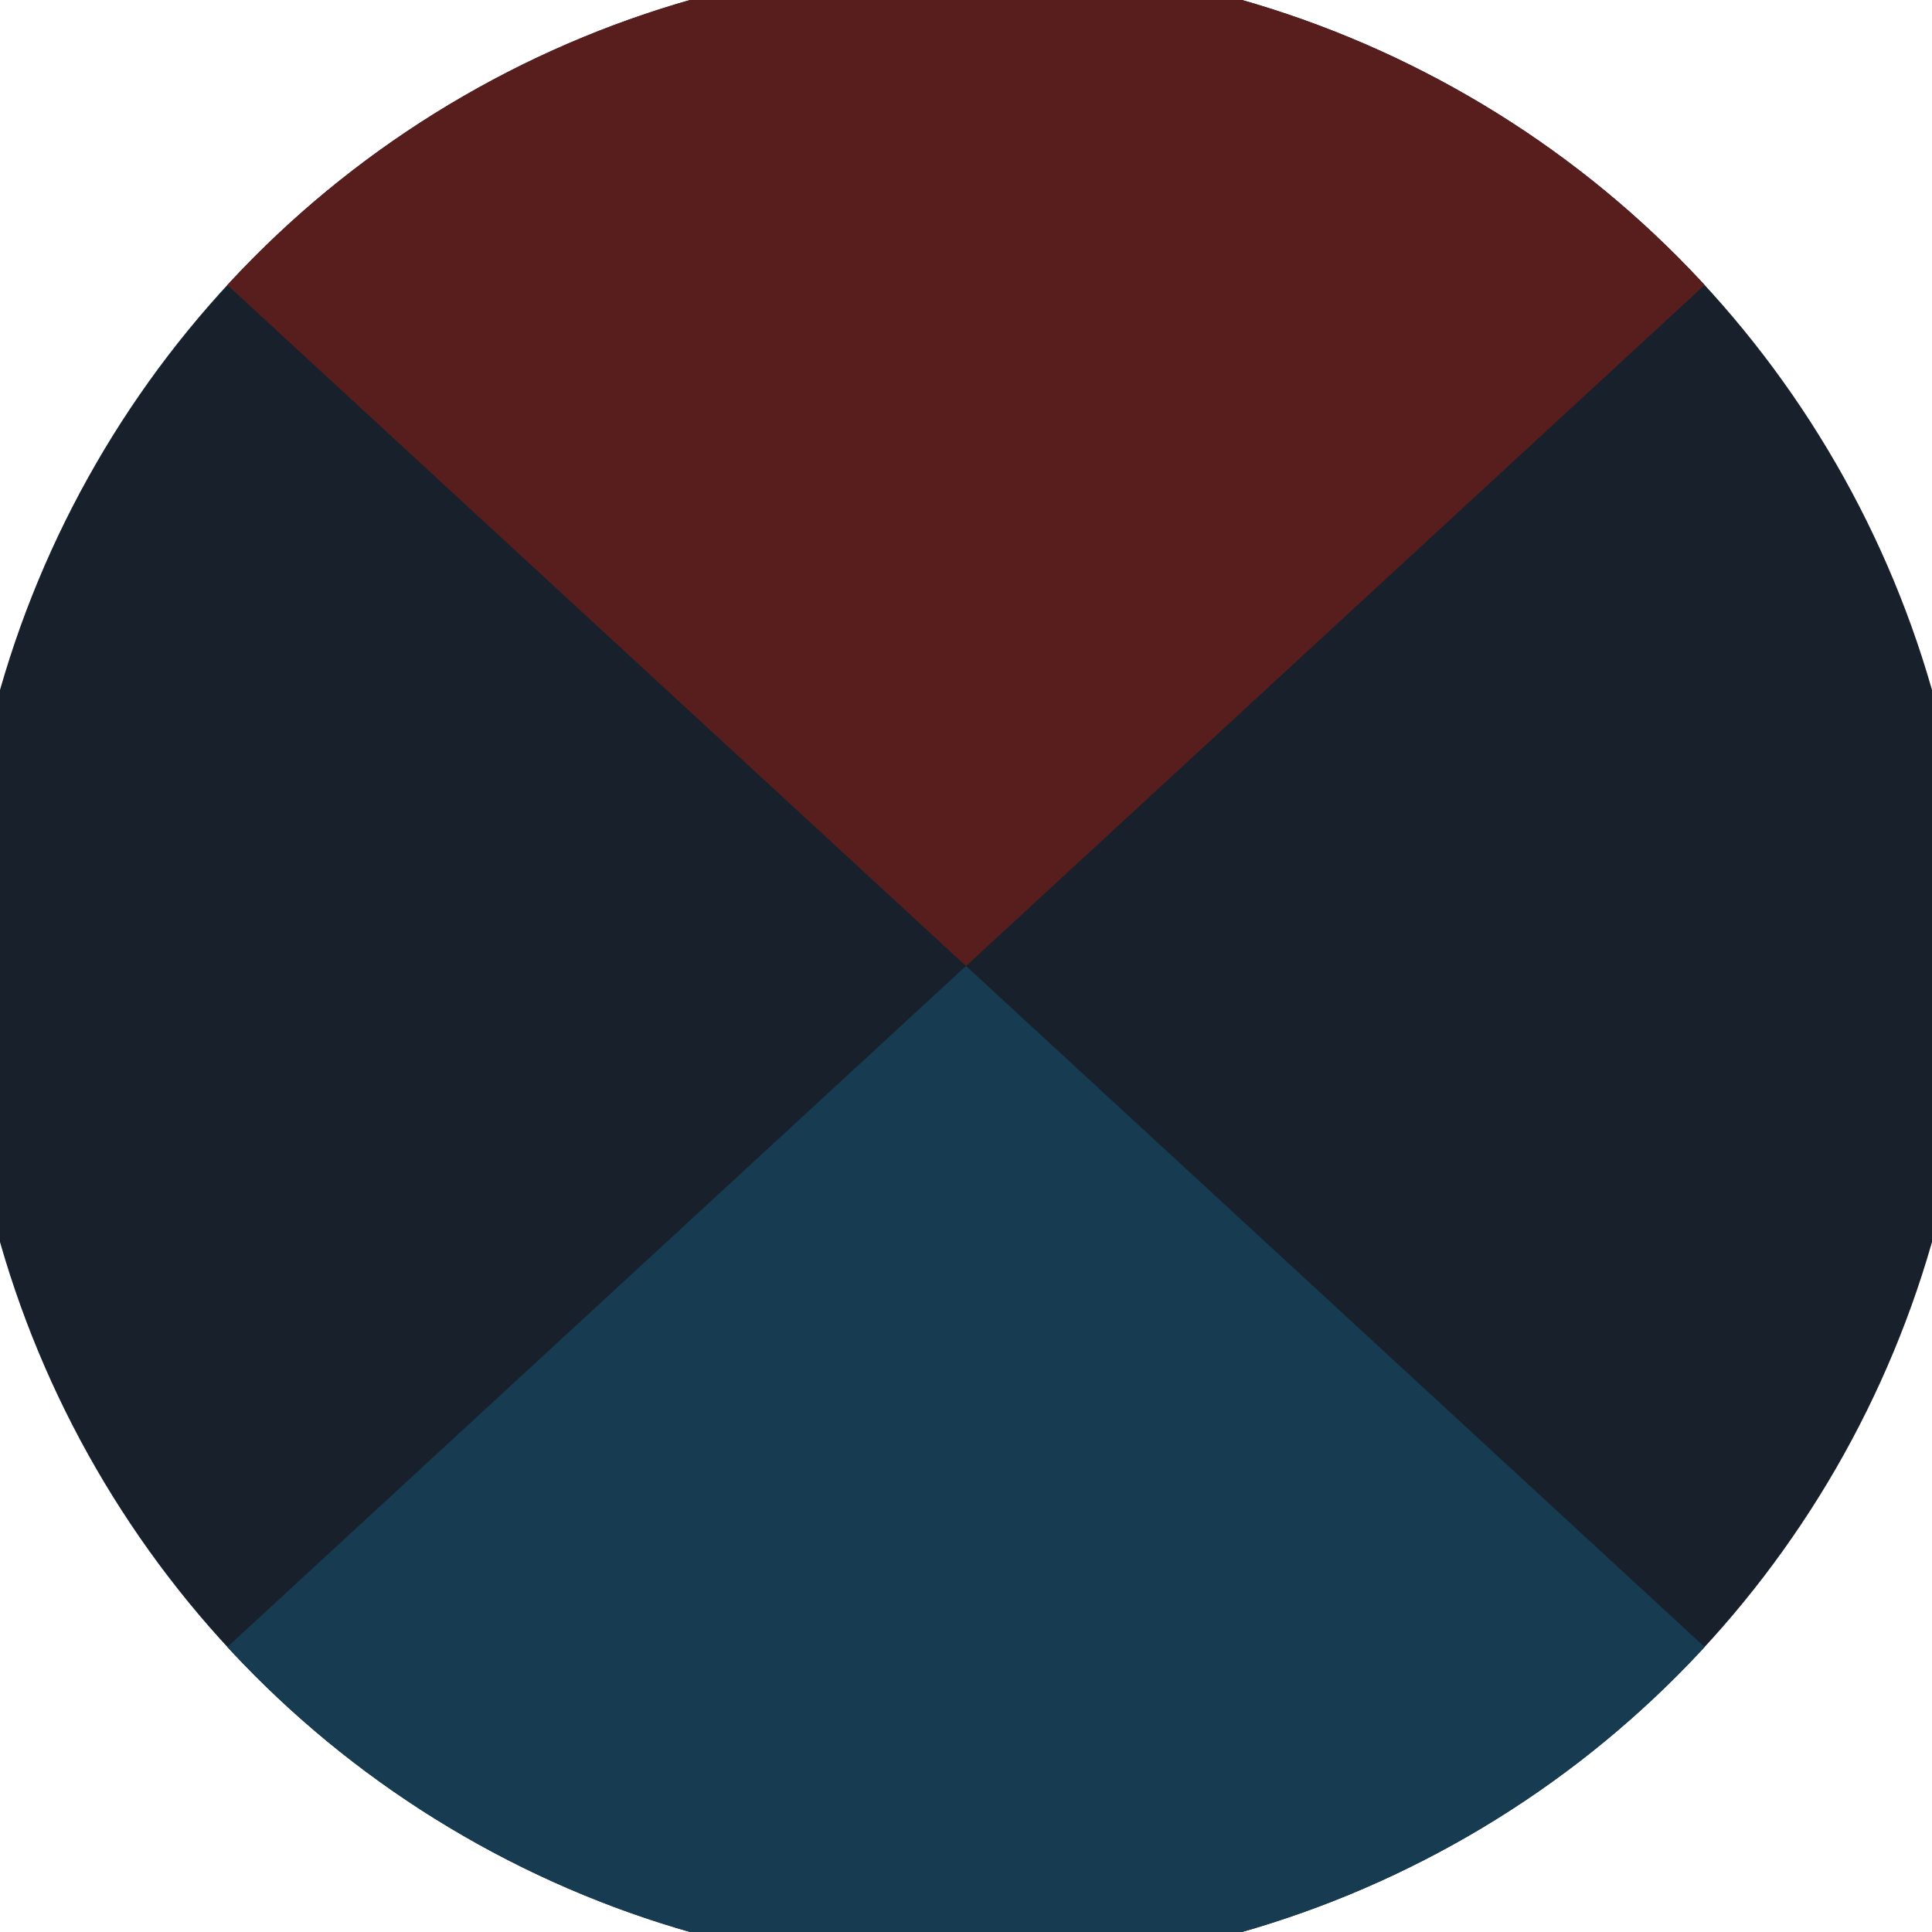 <svg xmlns="http://www.w3.org/2000/svg" width="128" height="128" viewBox="0 0 100 100" shape-rendering="geometricPrecision">
                            <defs>
                                <clipPath id="clip">
                                    <circle cx="50" cy="50" r="52" />
                                    <!--<rect x="0" y="0" width="100" height="100"/>-->
                                </clipPath>
                            </defs>
                            <g transform="rotate(0 50 50)">
                            <rect x="0" y="0" width="100" height="100" fill="#18212b" clip-path="url(#clip)"/><path d="M 0 3.9 L 50 50 L 100 3.9 V -1 H -1 Z" fill="#581e1e" clip-path="url(#clip)"/><path d="M 0 96.1 L 50 50 L 100 96.1 V 101 H -1 Z" fill="#173c51" clip-path="url(#clip)"/></g></svg>